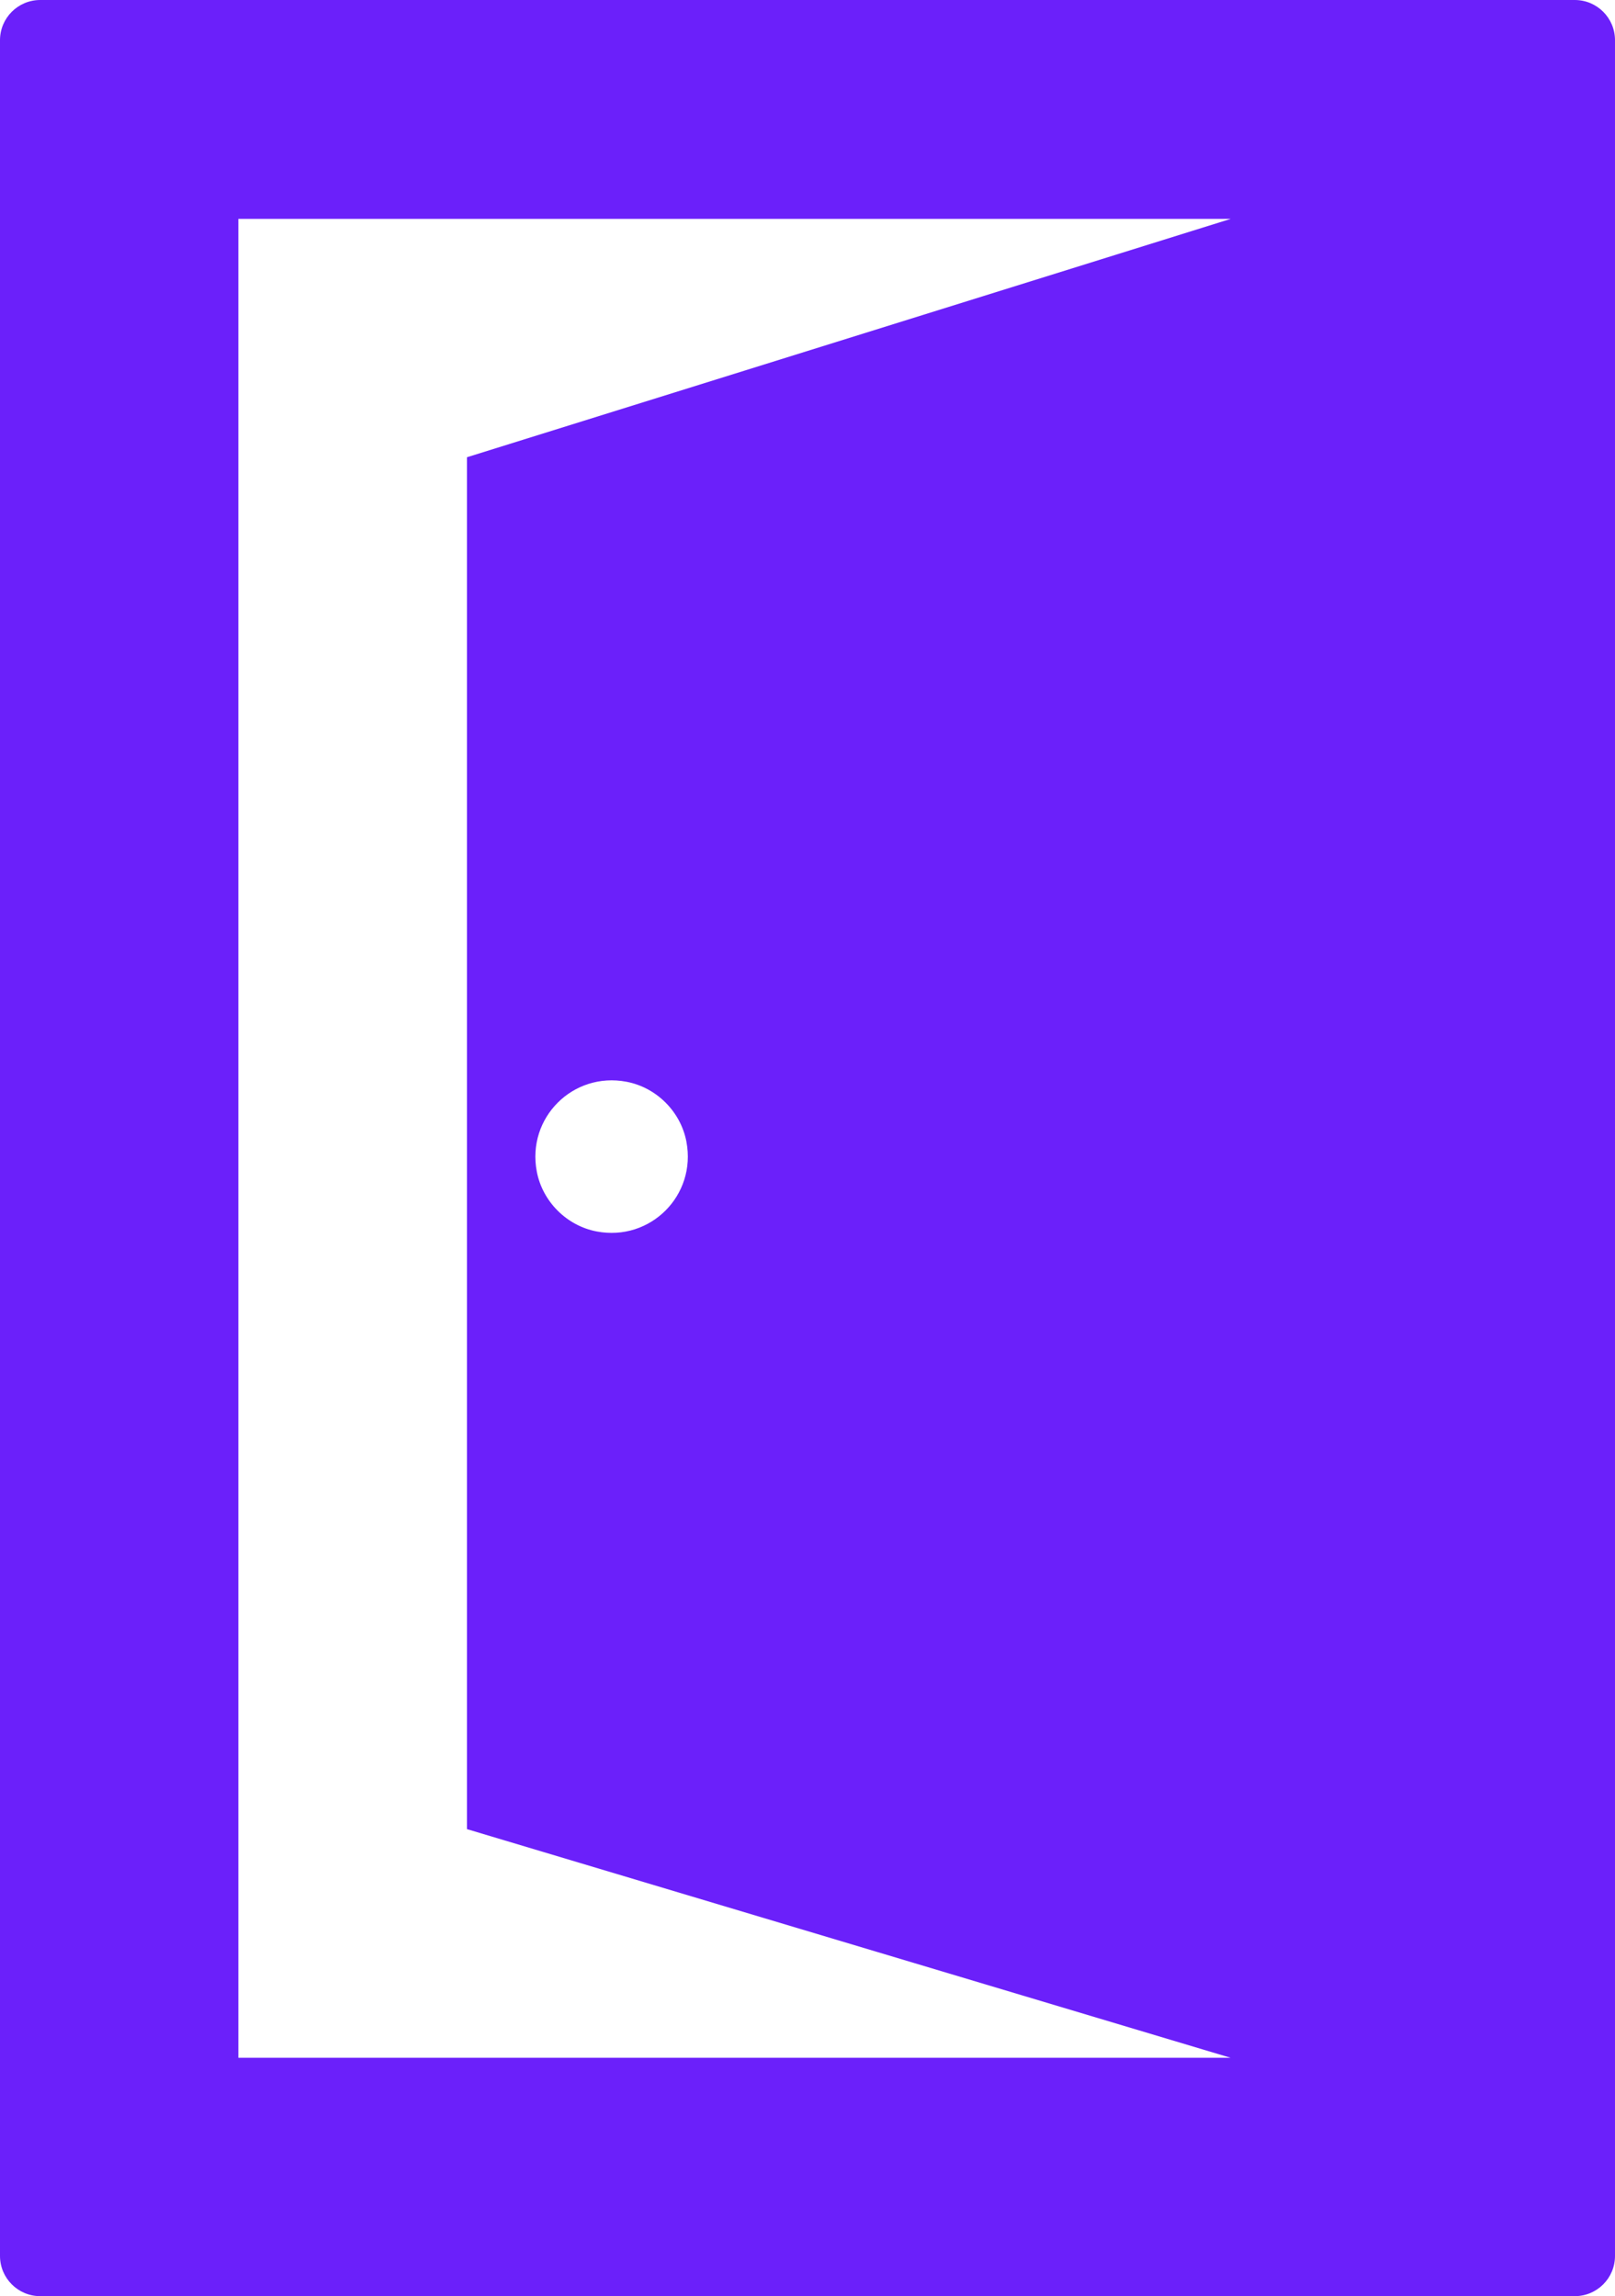 <svg xmlns="http://www.w3.org/2000/svg" id="Camada_2" viewBox="0 0 240.48 341.88"><defs><style>.cls-1{fill:#6b20fa;stroke-width:0px;}</style></defs><g id="Camada_1-2"><path class="cls-1" d="m0,5.99v329.91c0,3.31,2.68,5.99,5.99,5.99h228.5c3.31,0,5.99-2.68,5.99-5.99V5.99c0-3.31-2.68-5.99-5.99-5.99H5.99C2.68,0,0,2.68,0,5.99Zm69.53,62.09v204.27l113.72,34.05H35.49V32.59h147.77l-113.72,35.49Zm32.68,101.92c1.52,7.99-5.37,14.88-13.36,13.36-4.47-.85-8.07-4.45-8.92-8.92-1.52-7.99,5.37-14.89,13.36-13.37,4.47.85,8.07,4.45,8.92,8.92Z"></path></g></svg>